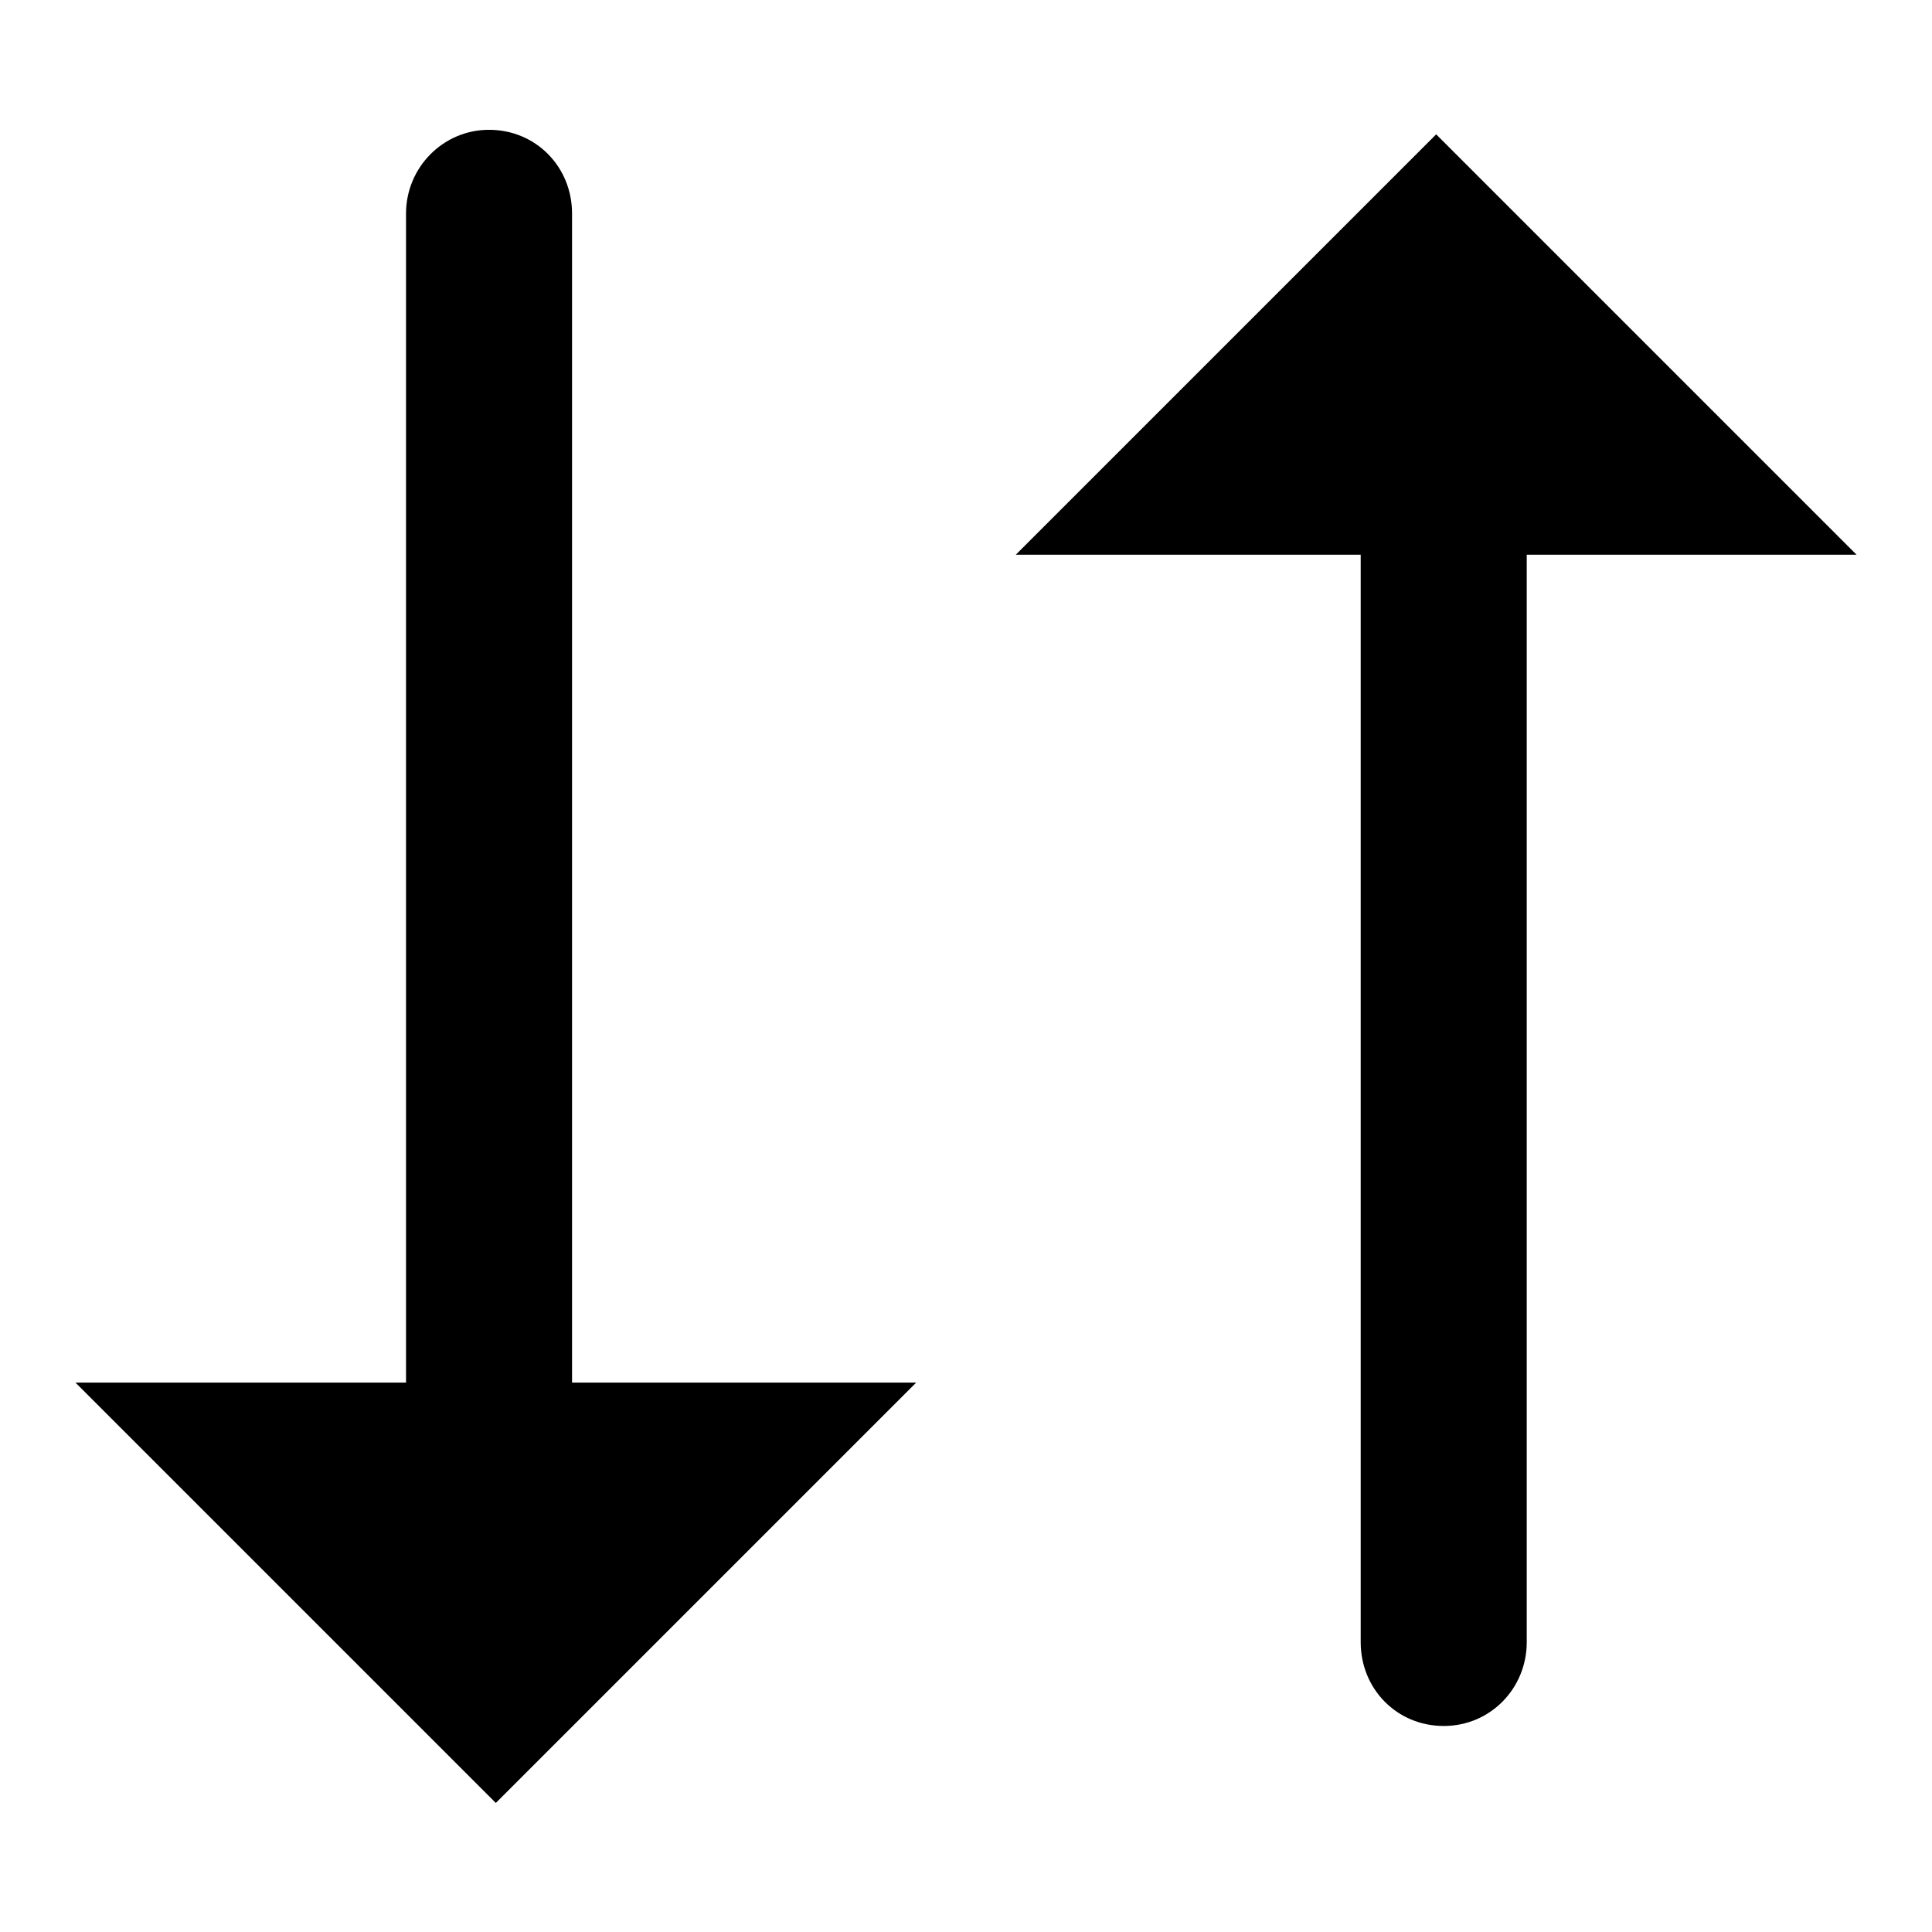 <?xml version="1.0" encoding="utf-8"?>
<!-- Svg Vector Icons : http://www.onlinewebfonts.com/icon -->
<!DOCTYPE svg PUBLIC "-//W3C//DTD SVG 1.1//EN" "http://www.w3.org/Graphics/SVG/1.1/DTD/svg11.dtd">
<svg version="1.1" xmlns="http://www.w3.org/2000/svg" xmlns:xlink="http://www.w3.org/1999/xlink" x="0px" y="0px" viewBox="0 0 256 256" enable-background="new 0 0 256 256" xml:space="preserve">
<g><g><path fill="#000000" d="M246,73.5l-55.7-55.7l-55.7,55.7h45.7v144.1c0,6.2,4.8,11.1,11,11.1s11-5,11-11.1V73.5H246L246,73.5z"/><path fill="#000000" d="M75.8,183.2V28.3c0-6.2-4.8-11.1-11-11.1c-6.1,0-11,5-11,11.1v154.9H10l55.7,55.7l55.7-55.7H75.8L75.8,183.2z"/></g></g>
</svg>